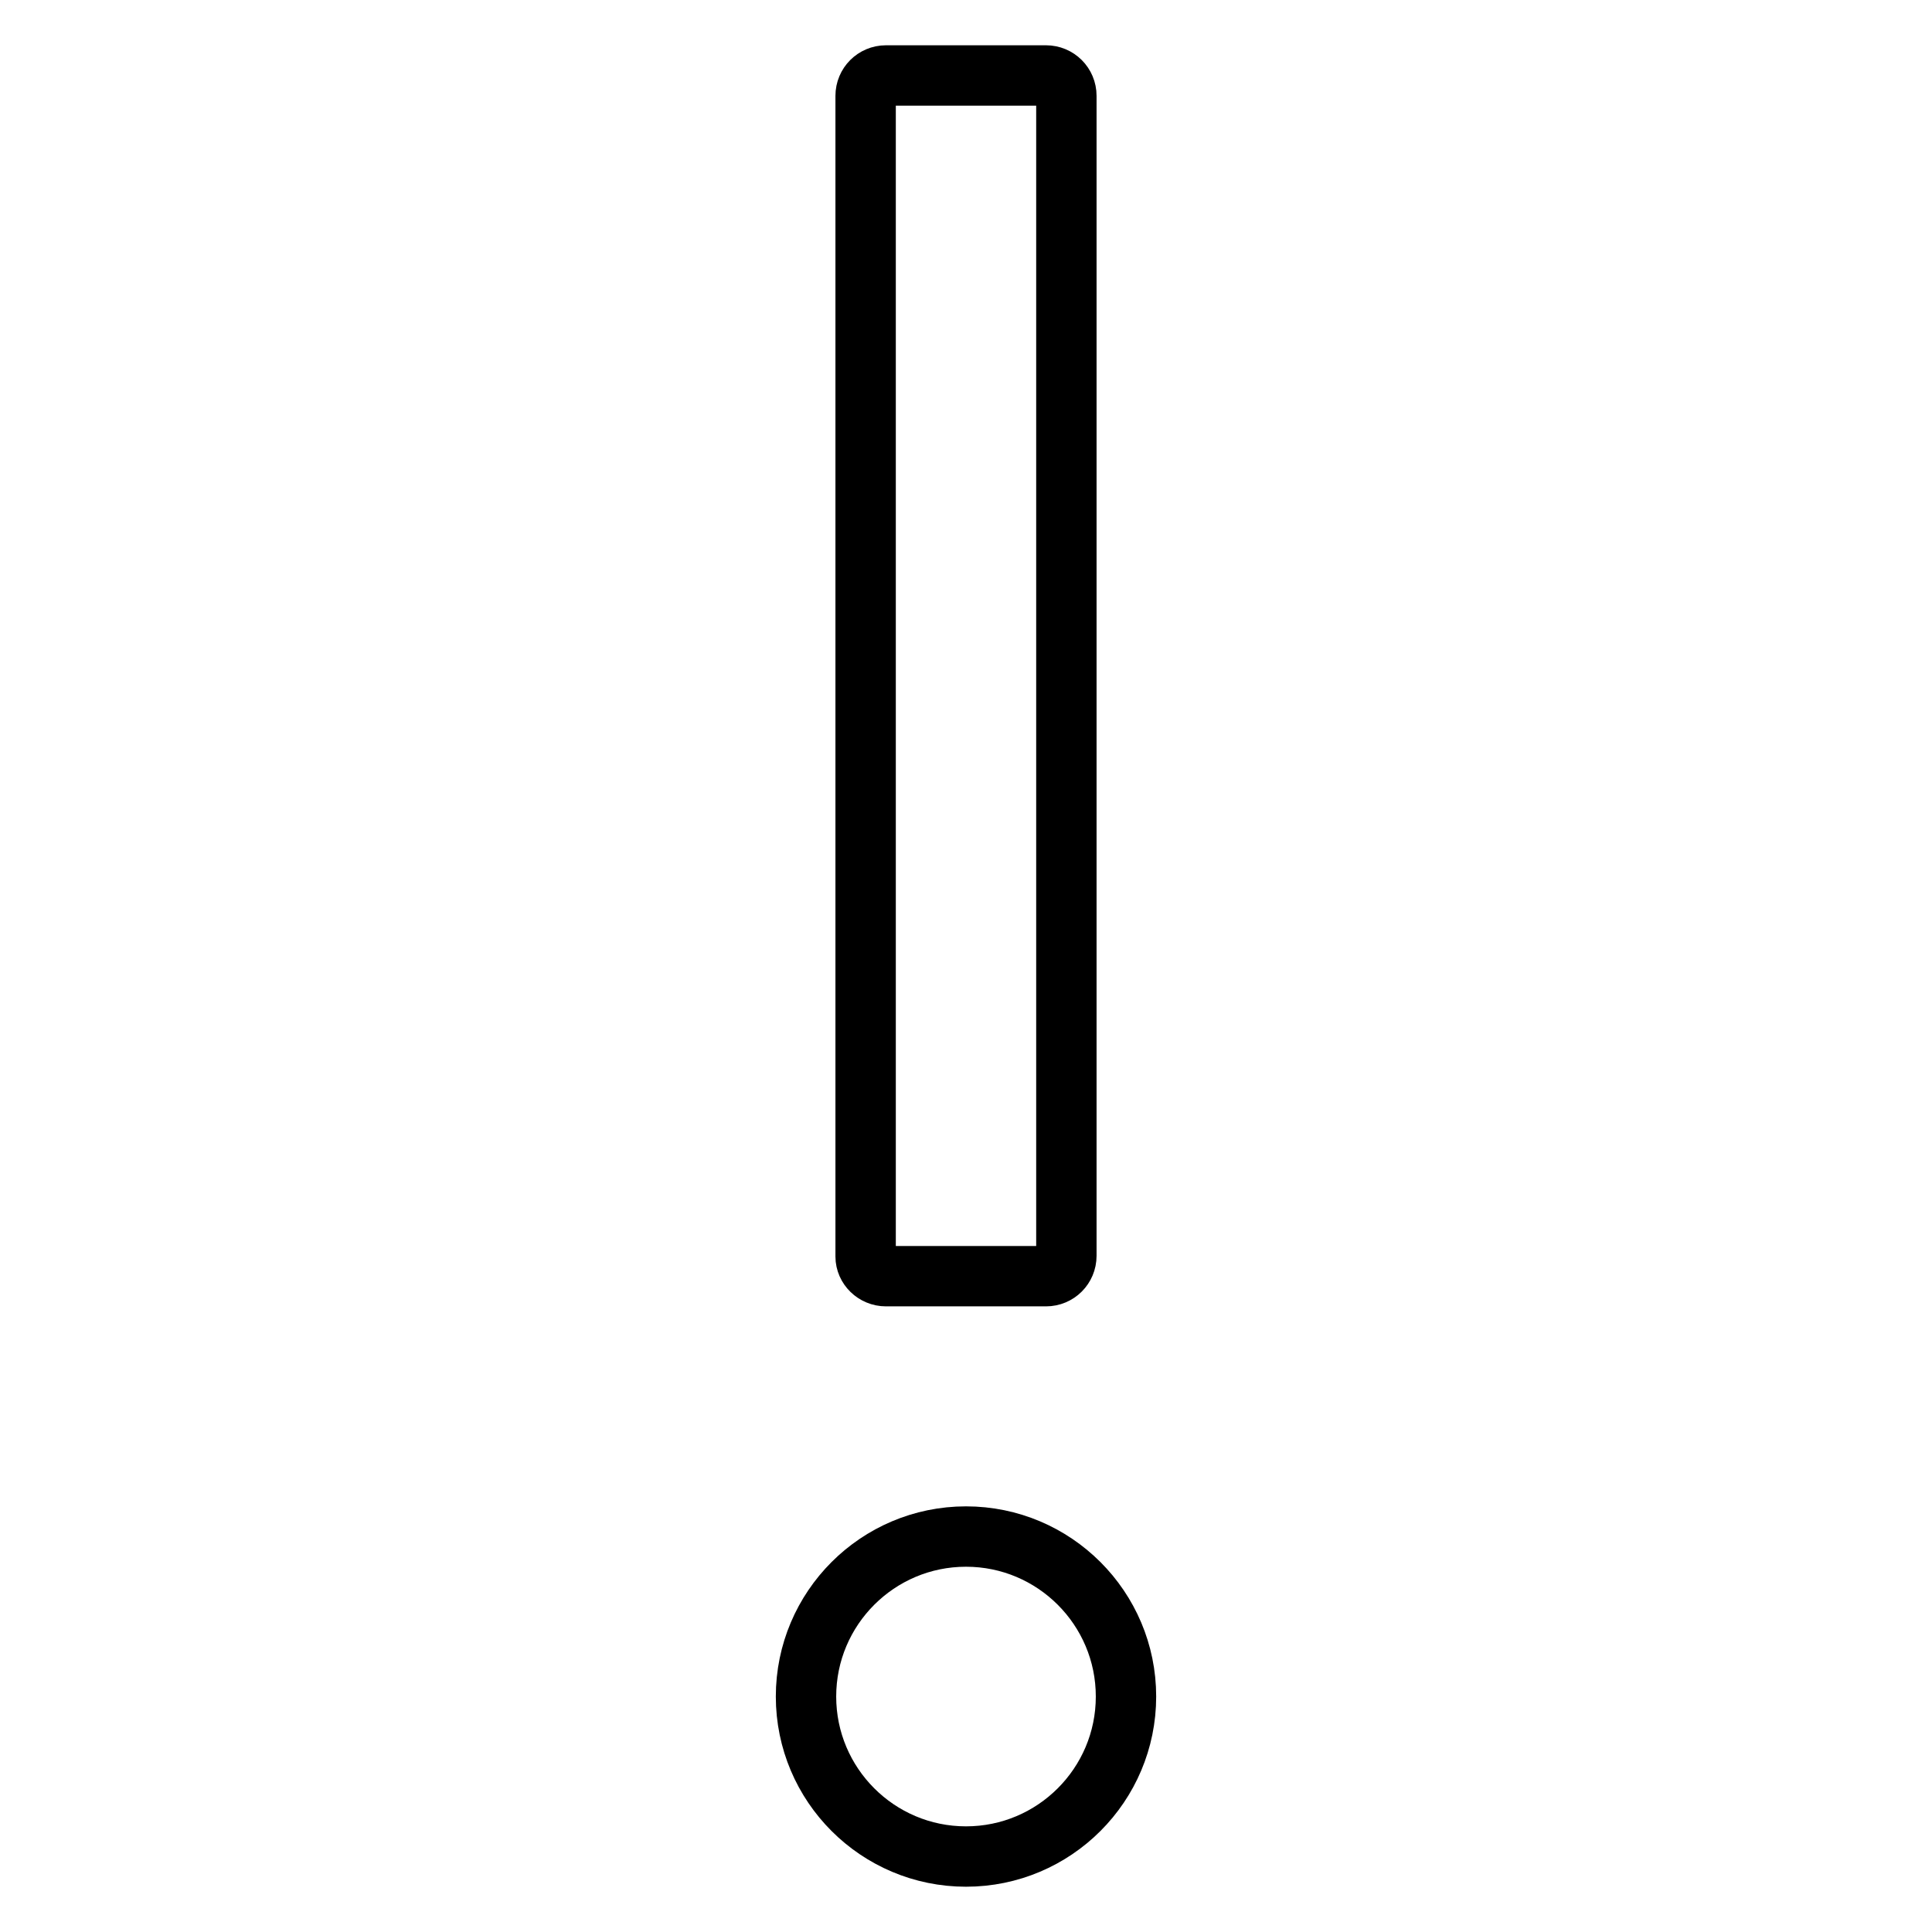 <?xml version="1.0" encoding="utf-8"?>
<!-- Svg Vector Icons : http://www.onlinewebfonts.com/icon -->
<!DOCTYPE svg PUBLIC "-//W3C//DTD SVG 1.1//EN" "http://www.w3.org/Graphics/SVG/1.1/DTD/svg11.dtd">
<svg version="1.1" xmlns="http://www.w3.org/2000/svg" xmlns:xlink="http://www.w3.org/1999/xlink" x="0px" y="0px" viewBox="0 0 256 256" enable-background="new 0 0 256 256" xml:space="preserve">
<g> <path stroke-width="8" fill-opacity="0" stroke="#000000"  d="M106.8,224.8c0,11.7,9.5,21.2,21.2,21.2c11.7,0,21.2-9.5,21.2-21.2c0-11.7-9.5-21.2-21.2-21.2 C116.3,203.6,106.8,213.1,106.8,224.8z M117.4,169.1h21.2c1.5,0,2.7-1.2,2.7-2.7V12.7c0-1.5-1.2-2.7-2.7-2.7h-21.2 c-1.5,0-2.7,1.2-2.7,2.7v153.8C114.7,167.9,115.9,169.1,117.4,169.1z"/></g>
</svg>
